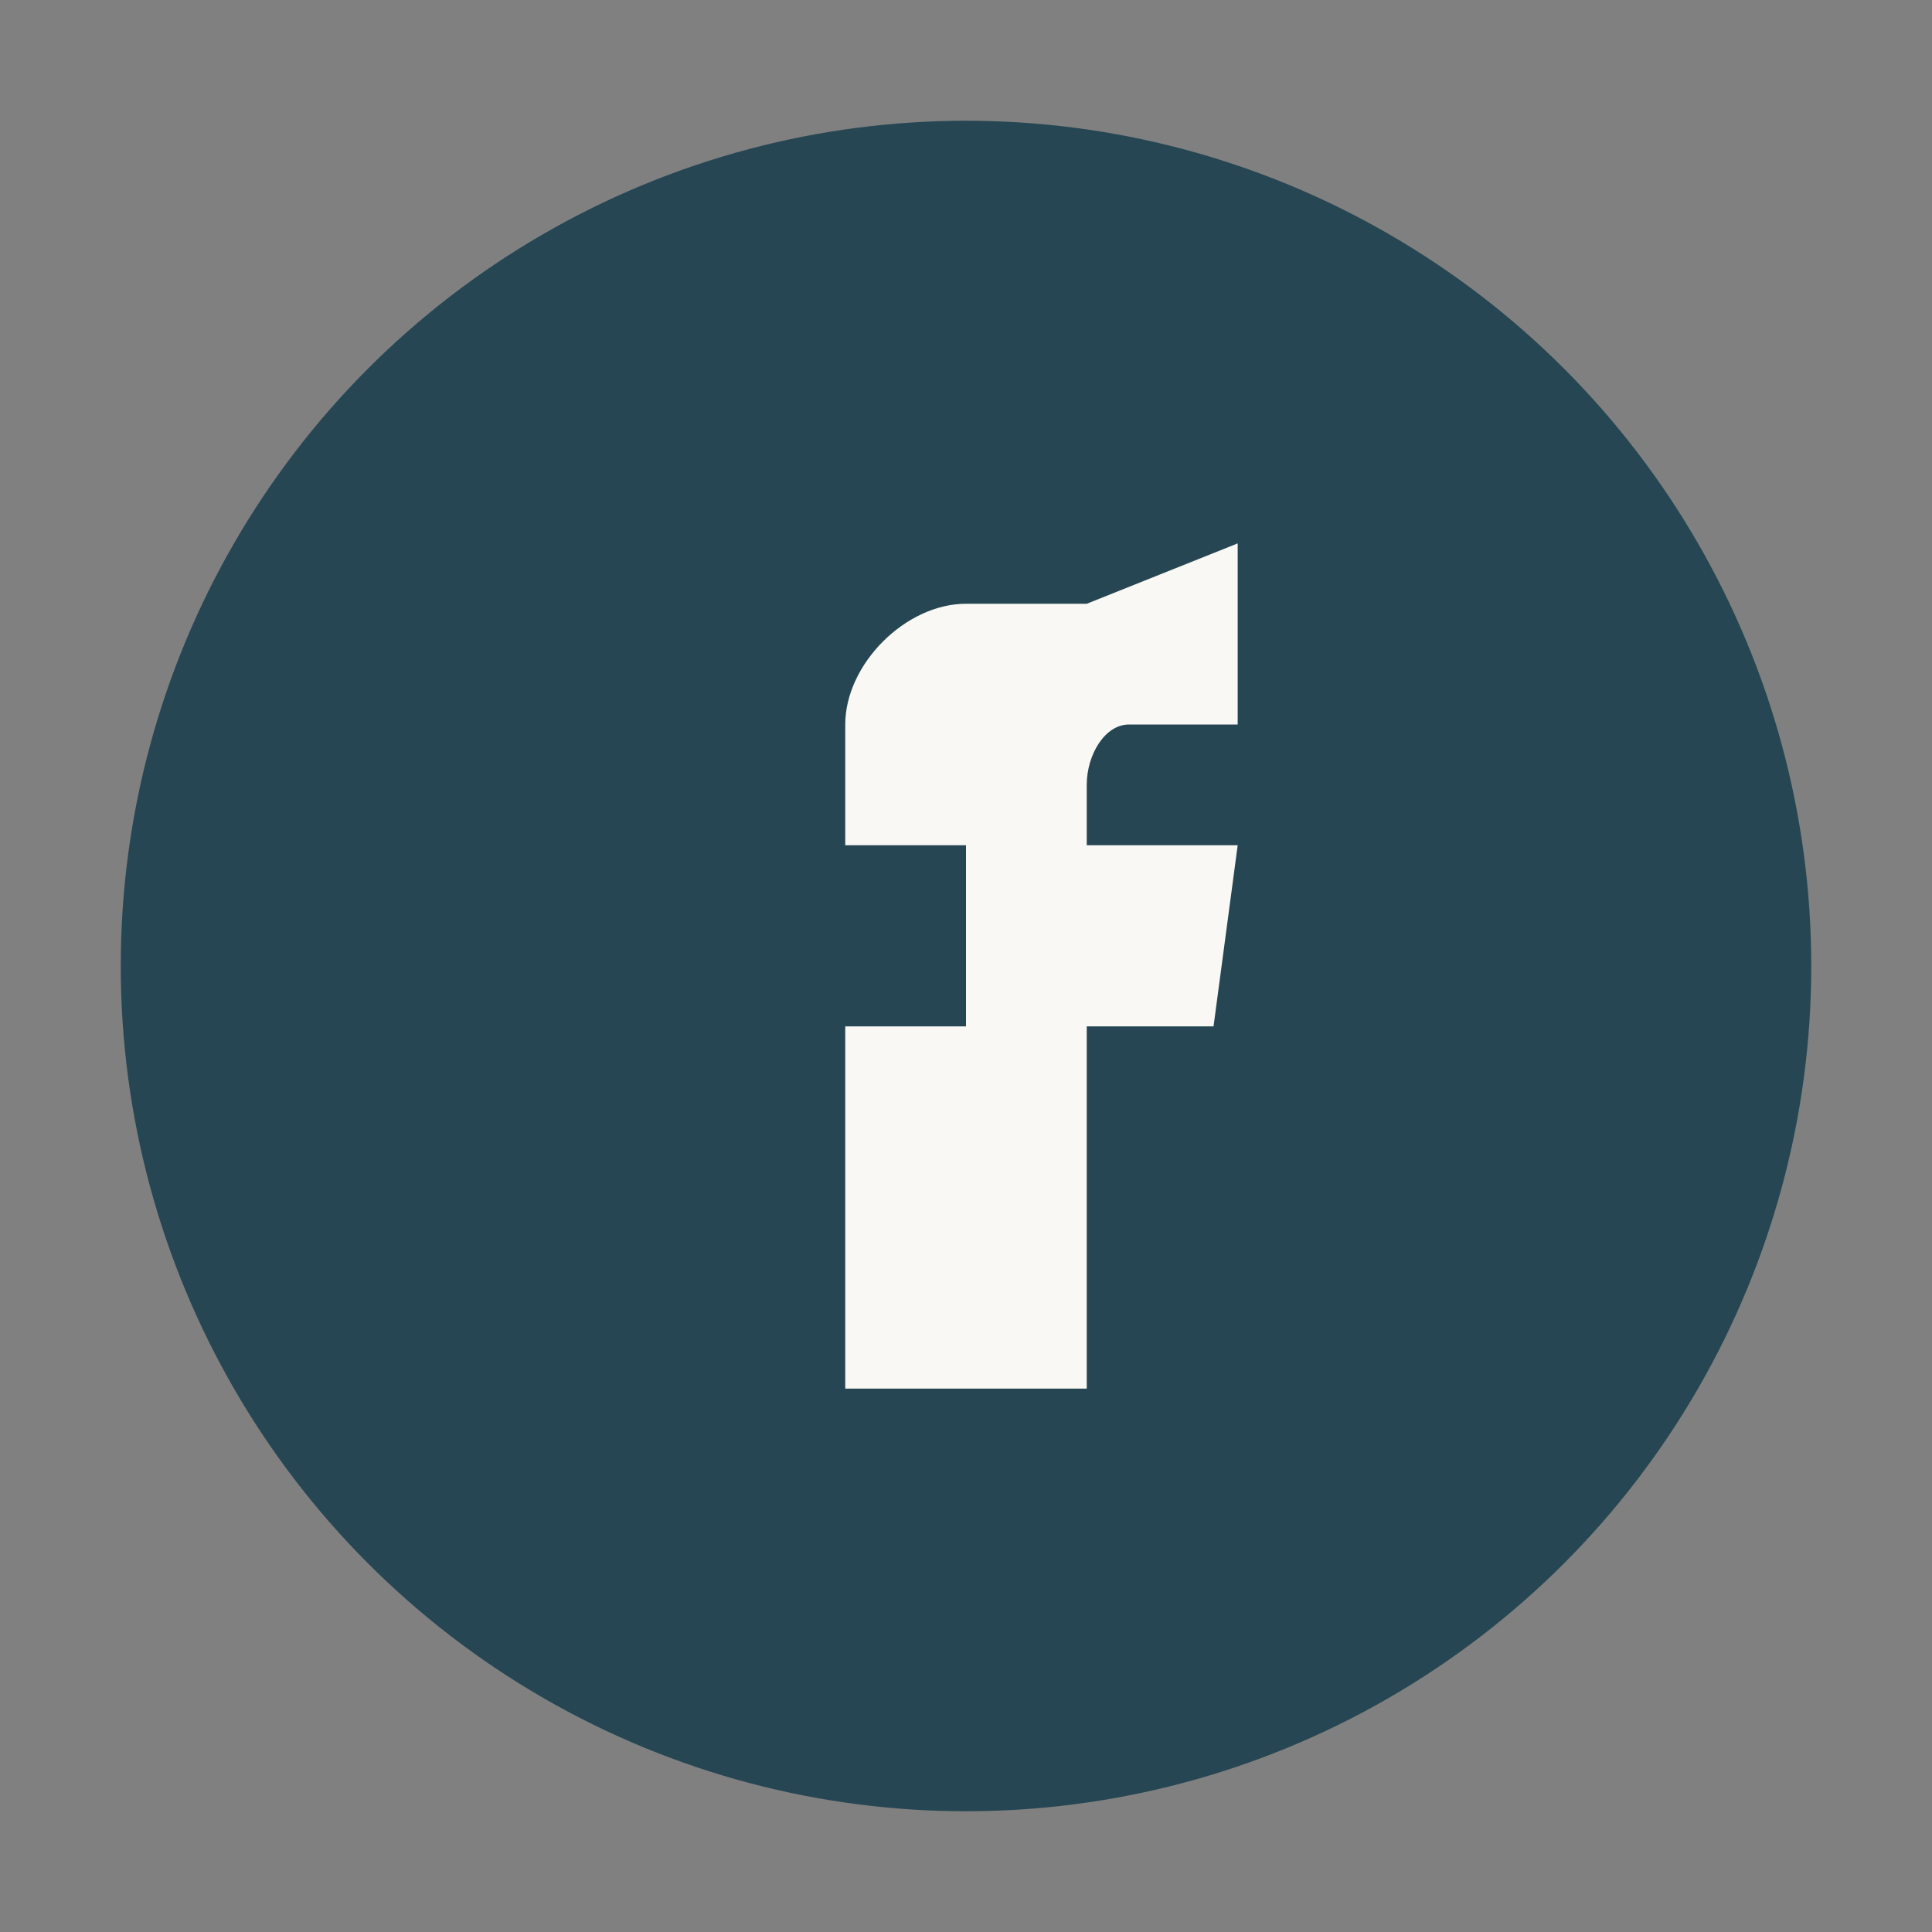 <?xml version="1.0" encoding="UTF-8"?>
<svg xmlns="http://www.w3.org/2000/svg" width="32" height="32" viewBox="0 0 32 32"><rect x="0" y="0" width="32" height="32" fill="#808080" stroke="none"/><circle cx="16" cy="16" r="14" fill="#264653"/><path d="M18 10h-2c-1 0-2 1-2 2v2h2v3h-2v6h4v-6h2.1l.4-3h-2.5v-1c0-.5.3-1 .7-1h1.8v-3z" fill="#F9F8F4"/></svg>
